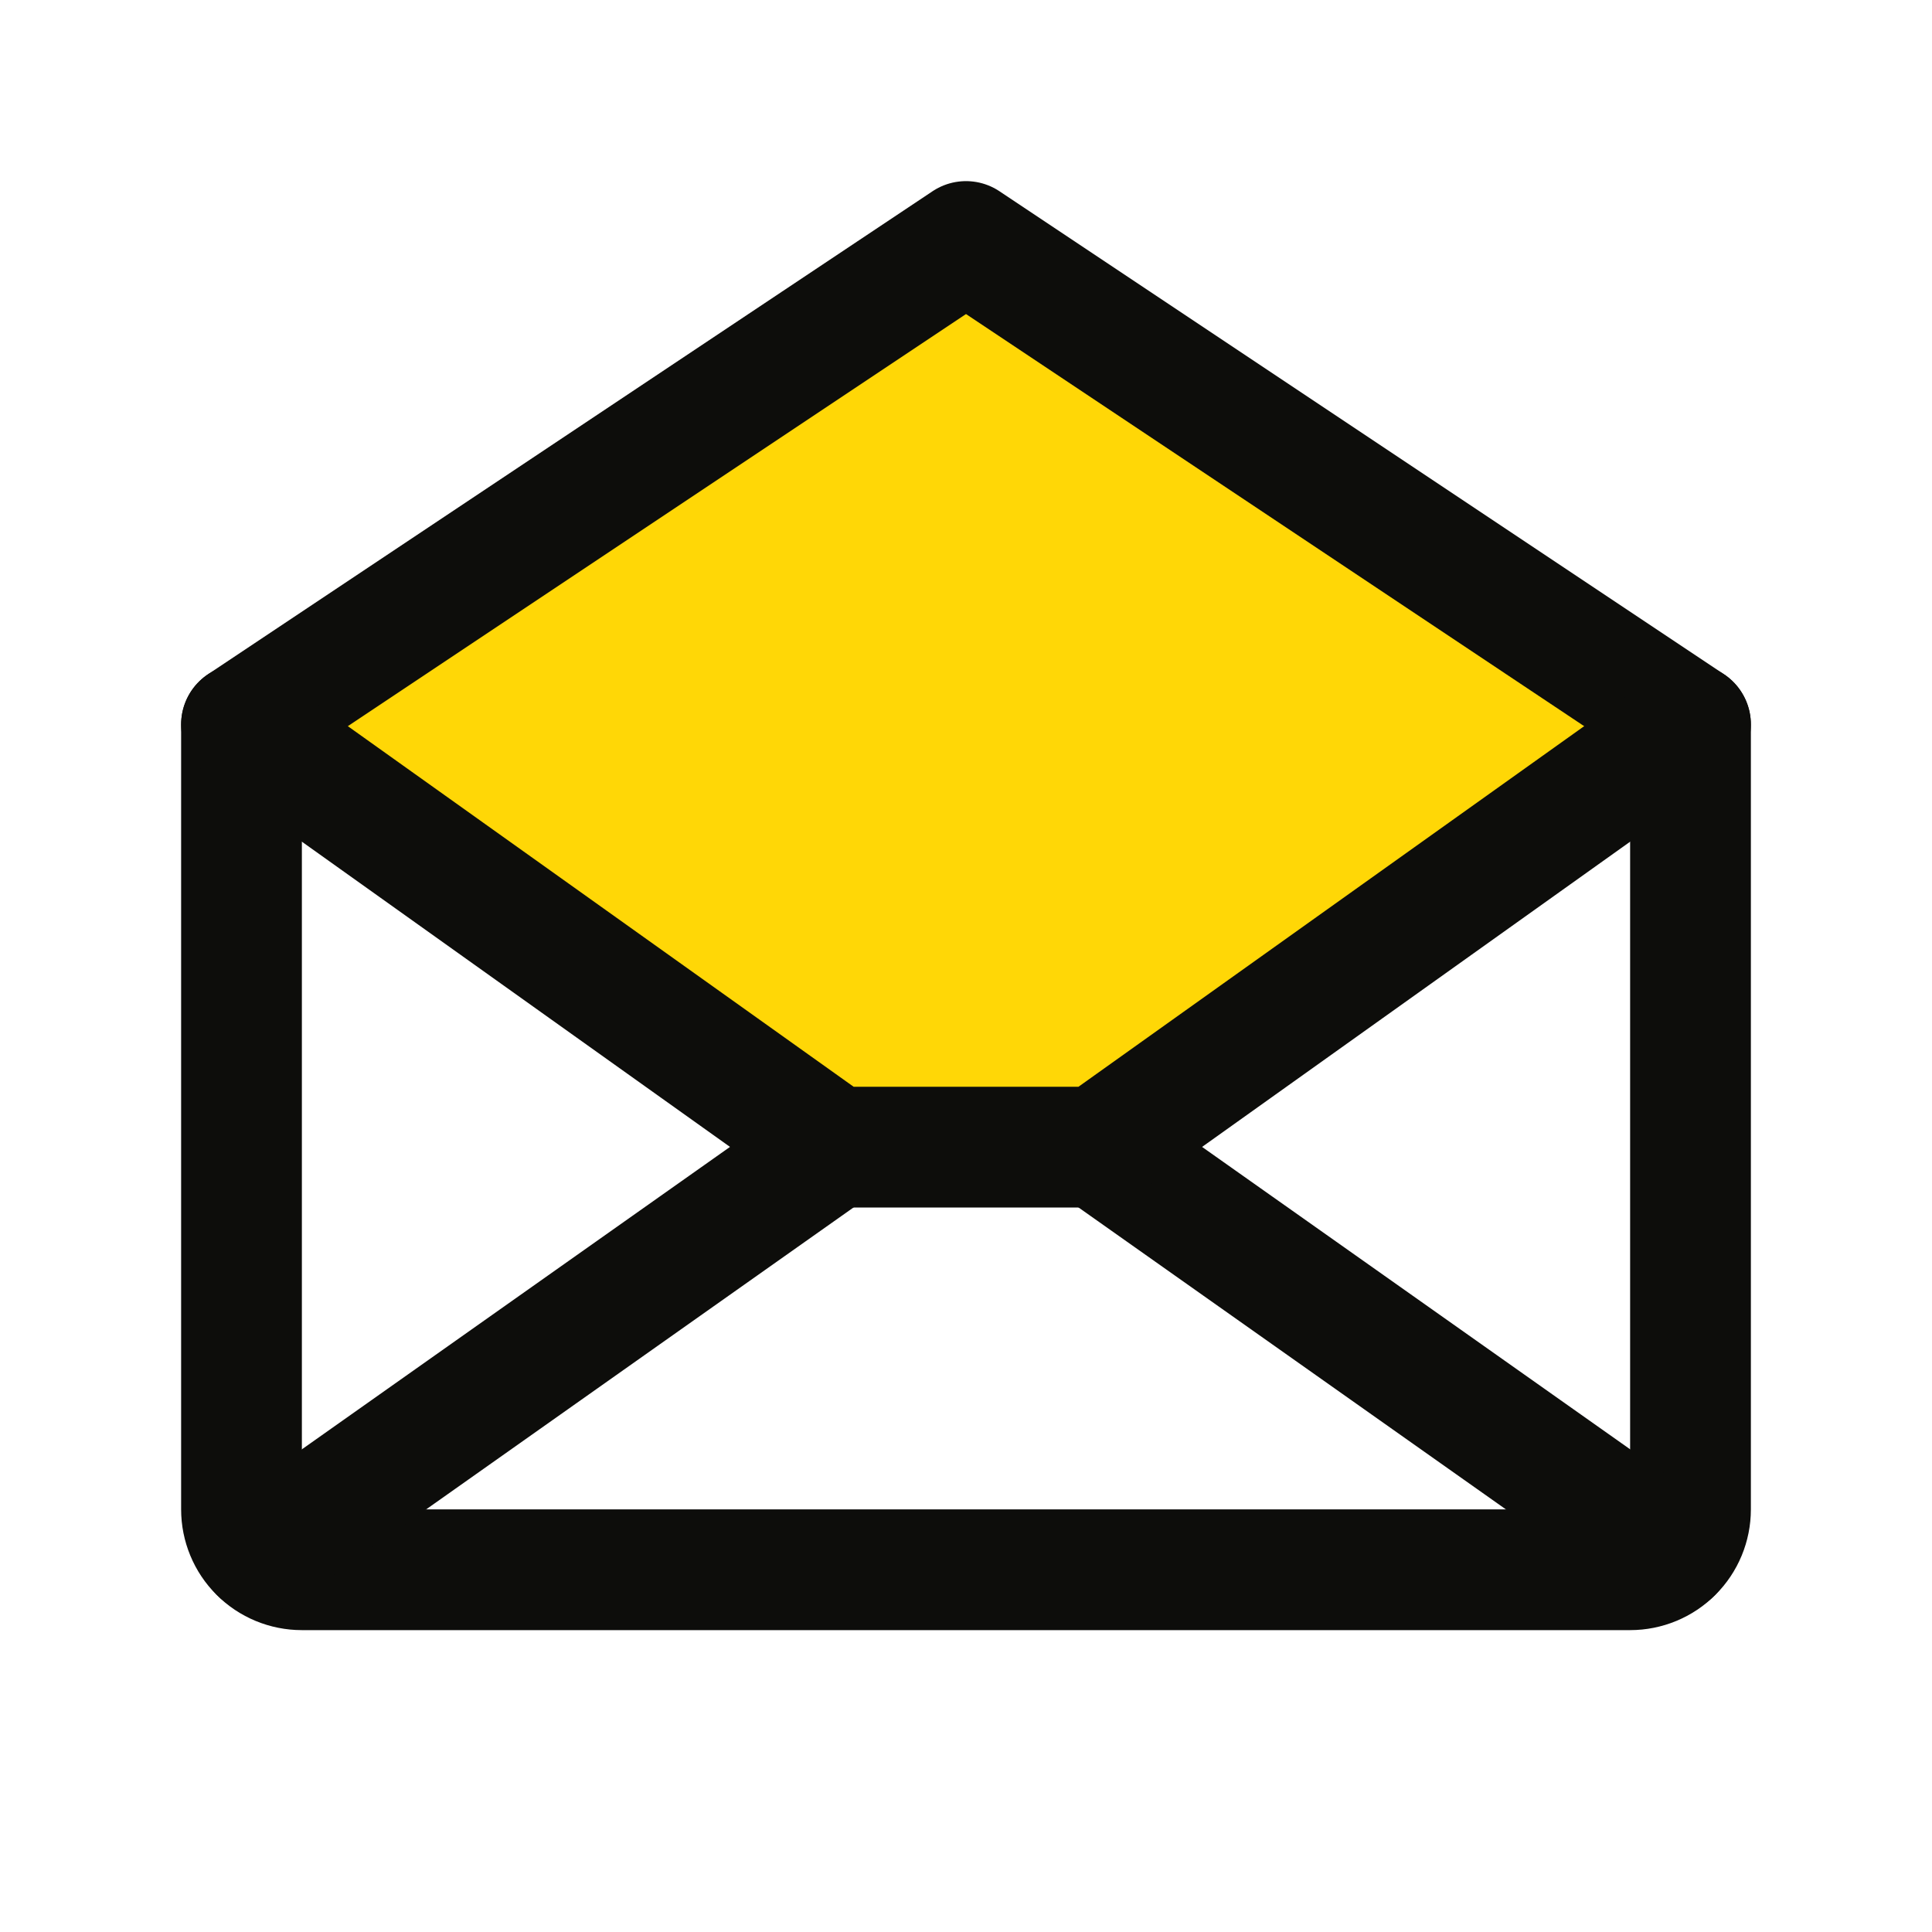 <svg width="32" height="32" viewBox="0 0 32 32" fill="none" xmlns="http://www.w3.org/2000/svg">
<g clip-path="url(#clip0_530_20346)">
<path d="M28 12L18.183 19H13.819L4 12L16 4L28 12Z" fill="#FFD706"/>
<path d="M4 12V25C4 25.265 4.105 25.52 4.293 25.707C4.48 25.895 4.735 26 5 26H27C27.265 26 27.52 25.895 27.707 25.707C27.895 25.52 28 25.265 28 25V12L16 4L4 12Z" stroke="#0D0D0B" stroke-width="2" stroke-linecap="round" stroke-linejoin="round"/>
<path d="M13.819 19L4.309 25.718" stroke="#0D0D0B" stroke-width="2" stroke-linecap="round" stroke-linejoin="round"/>
<path d="M27.692 25.718L18.182 19" stroke="#0D0D0B" stroke-width="2" stroke-linecap="round" stroke-linejoin="round"/>
<path d="M28 12L18.183 19H13.819L4 12" stroke="#0D0D0B" stroke-width="2" stroke-linecap="round" stroke-linejoin="round"/>
</g>
<defs>
<clipPath id="clip0_530_20346">
<rect width="32" height="32" fill="white"/>
</clipPath>
</defs>
</svg>

